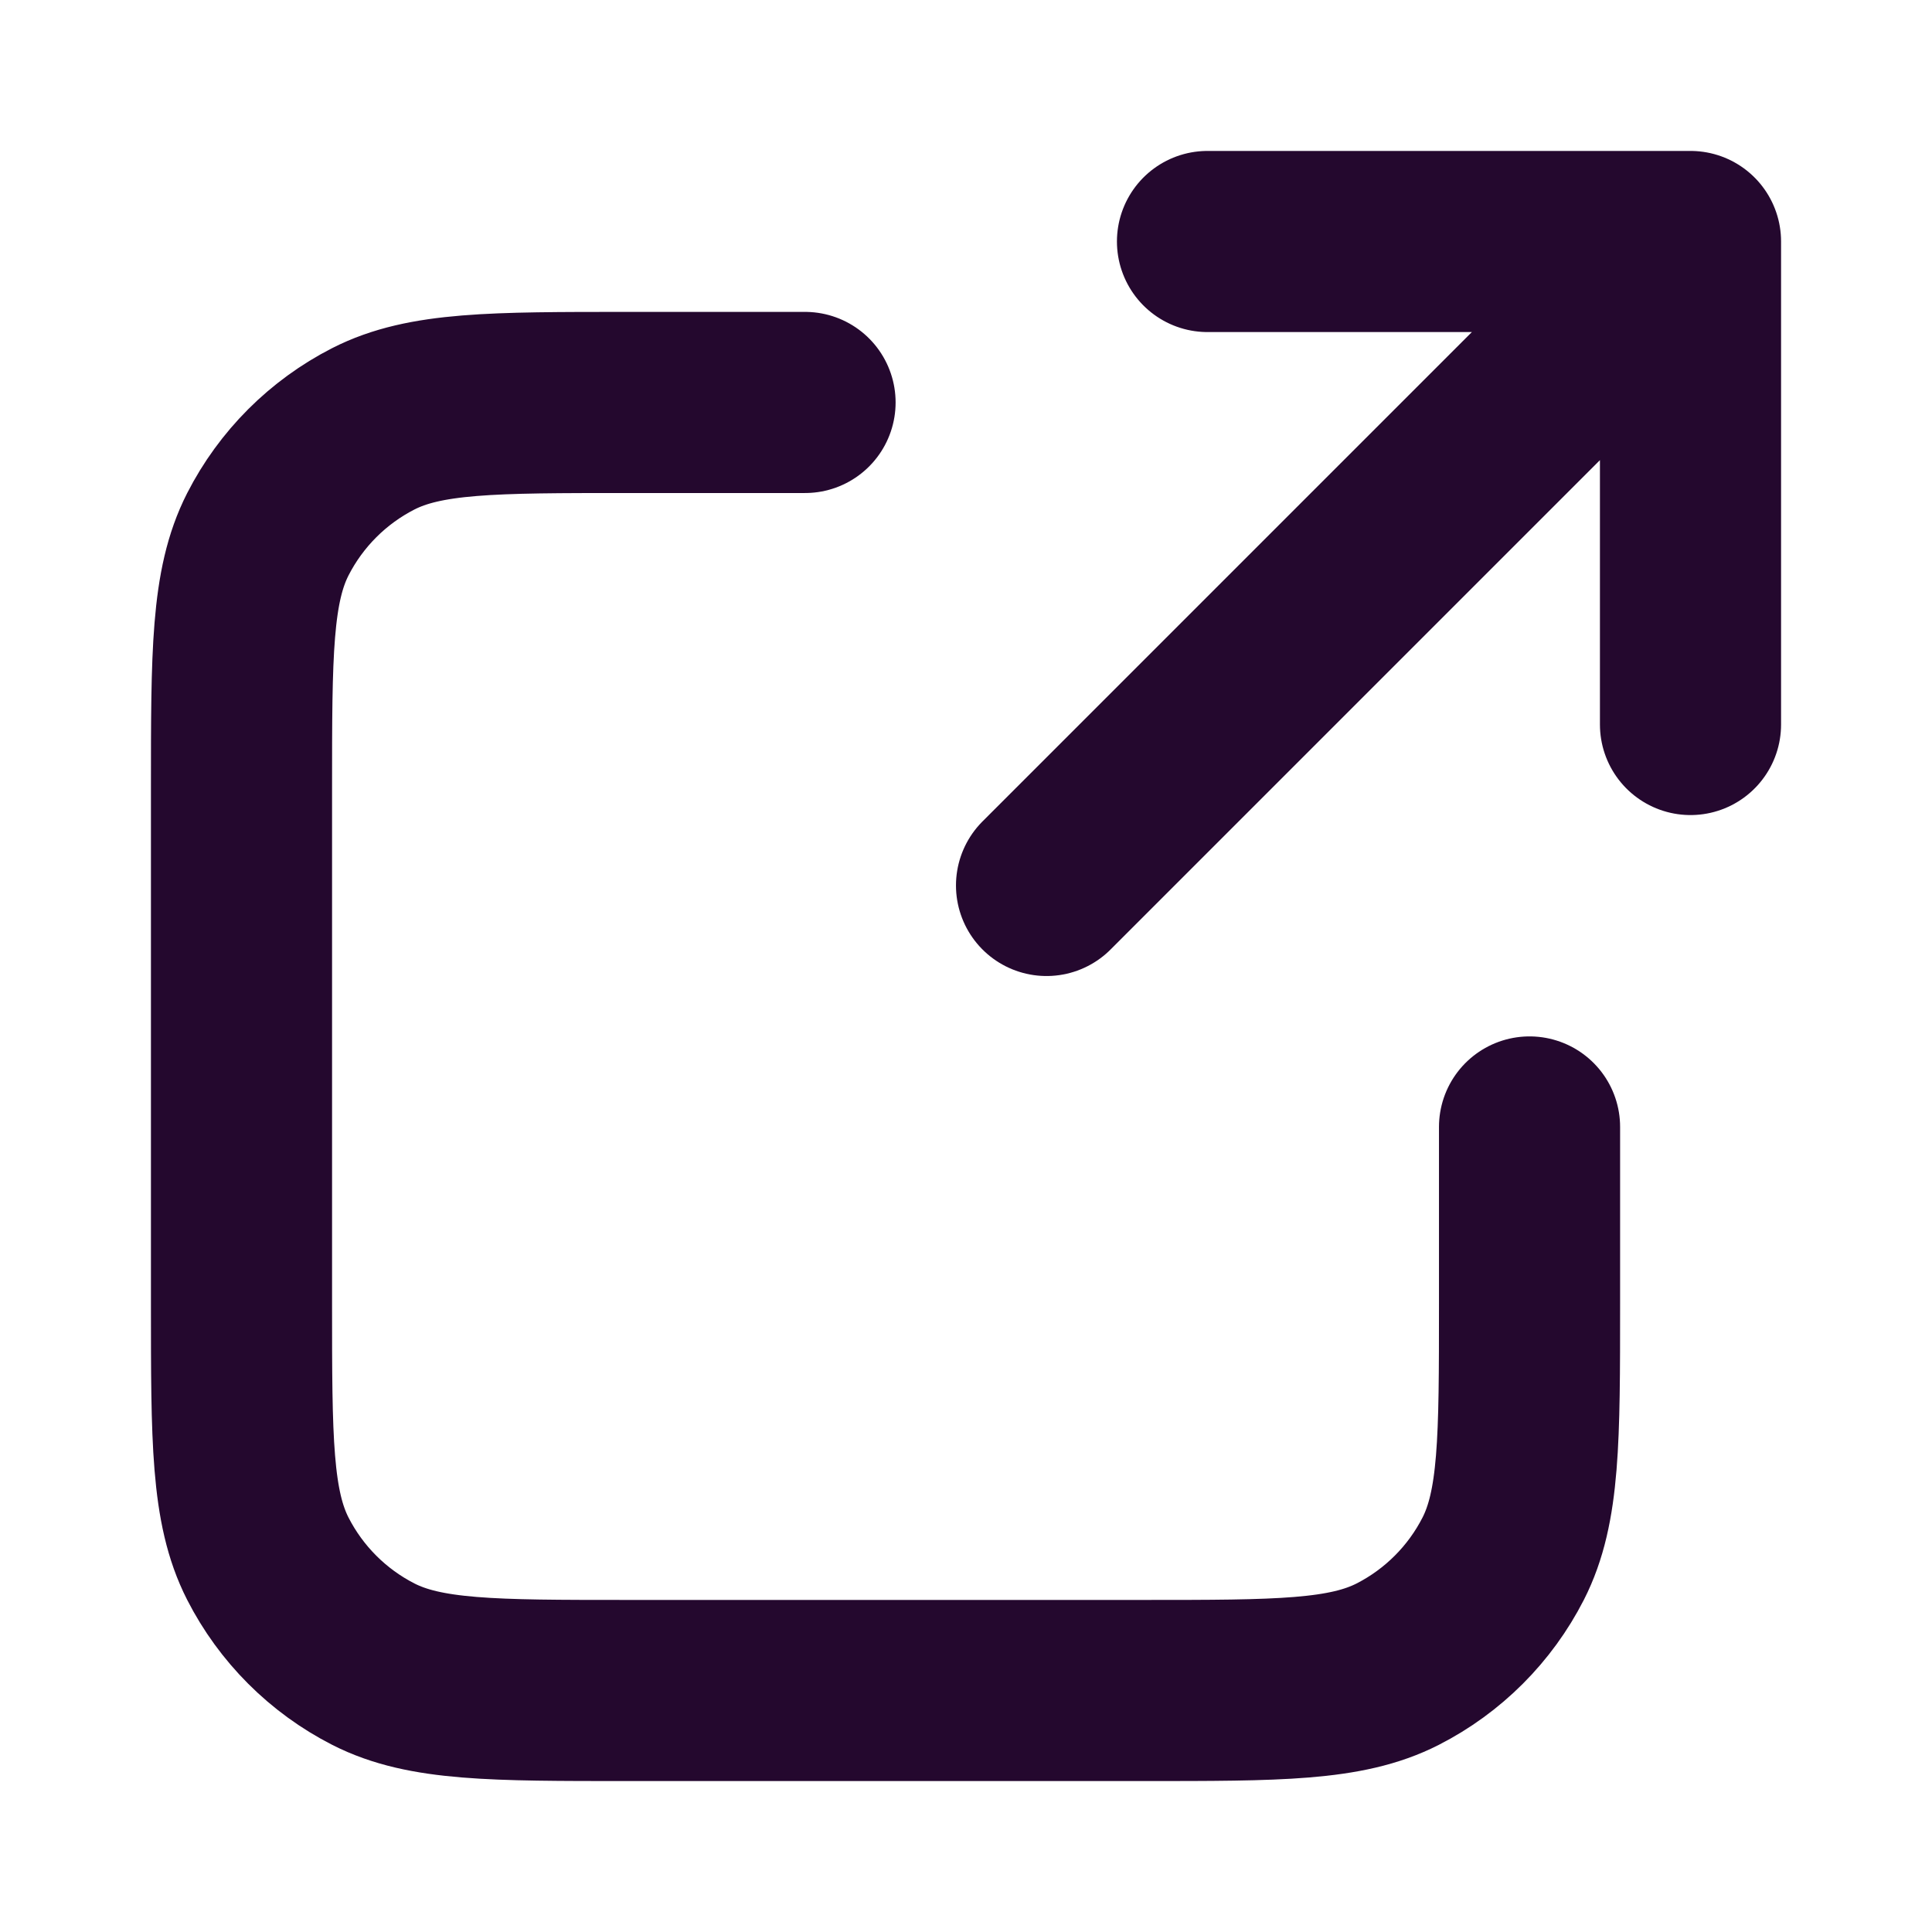 <svg width="16" height="16" viewBox="0 0 16 16" fill="none" xmlns="http://www.w3.org/2000/svg">
<path d="M14 6L14 2M14 2H10M14 2L8.667 7.333M6.667 3.333H5.2C4.08 3.333 3.52 3.333 3.092 3.551C2.716 3.743 2.41 4.049 2.218 4.425C2 4.853 2 5.413 2 6.533V10.8C2 11.92 2 12.48 2.218 12.908C2.41 13.284 2.716 13.59 3.092 13.782C3.52 14 4.08 14 5.2 14H9.467C10.587 14 11.147 14 11.575 13.782C11.951 13.59 12.257 13.284 12.449 12.908C12.667 12.48 12.667 11.92 12.667 10.8V9.333" stroke="#24082E" stroke-width="1.5" stroke-linecap="round" stroke-linejoin="round"/>
</svg>
